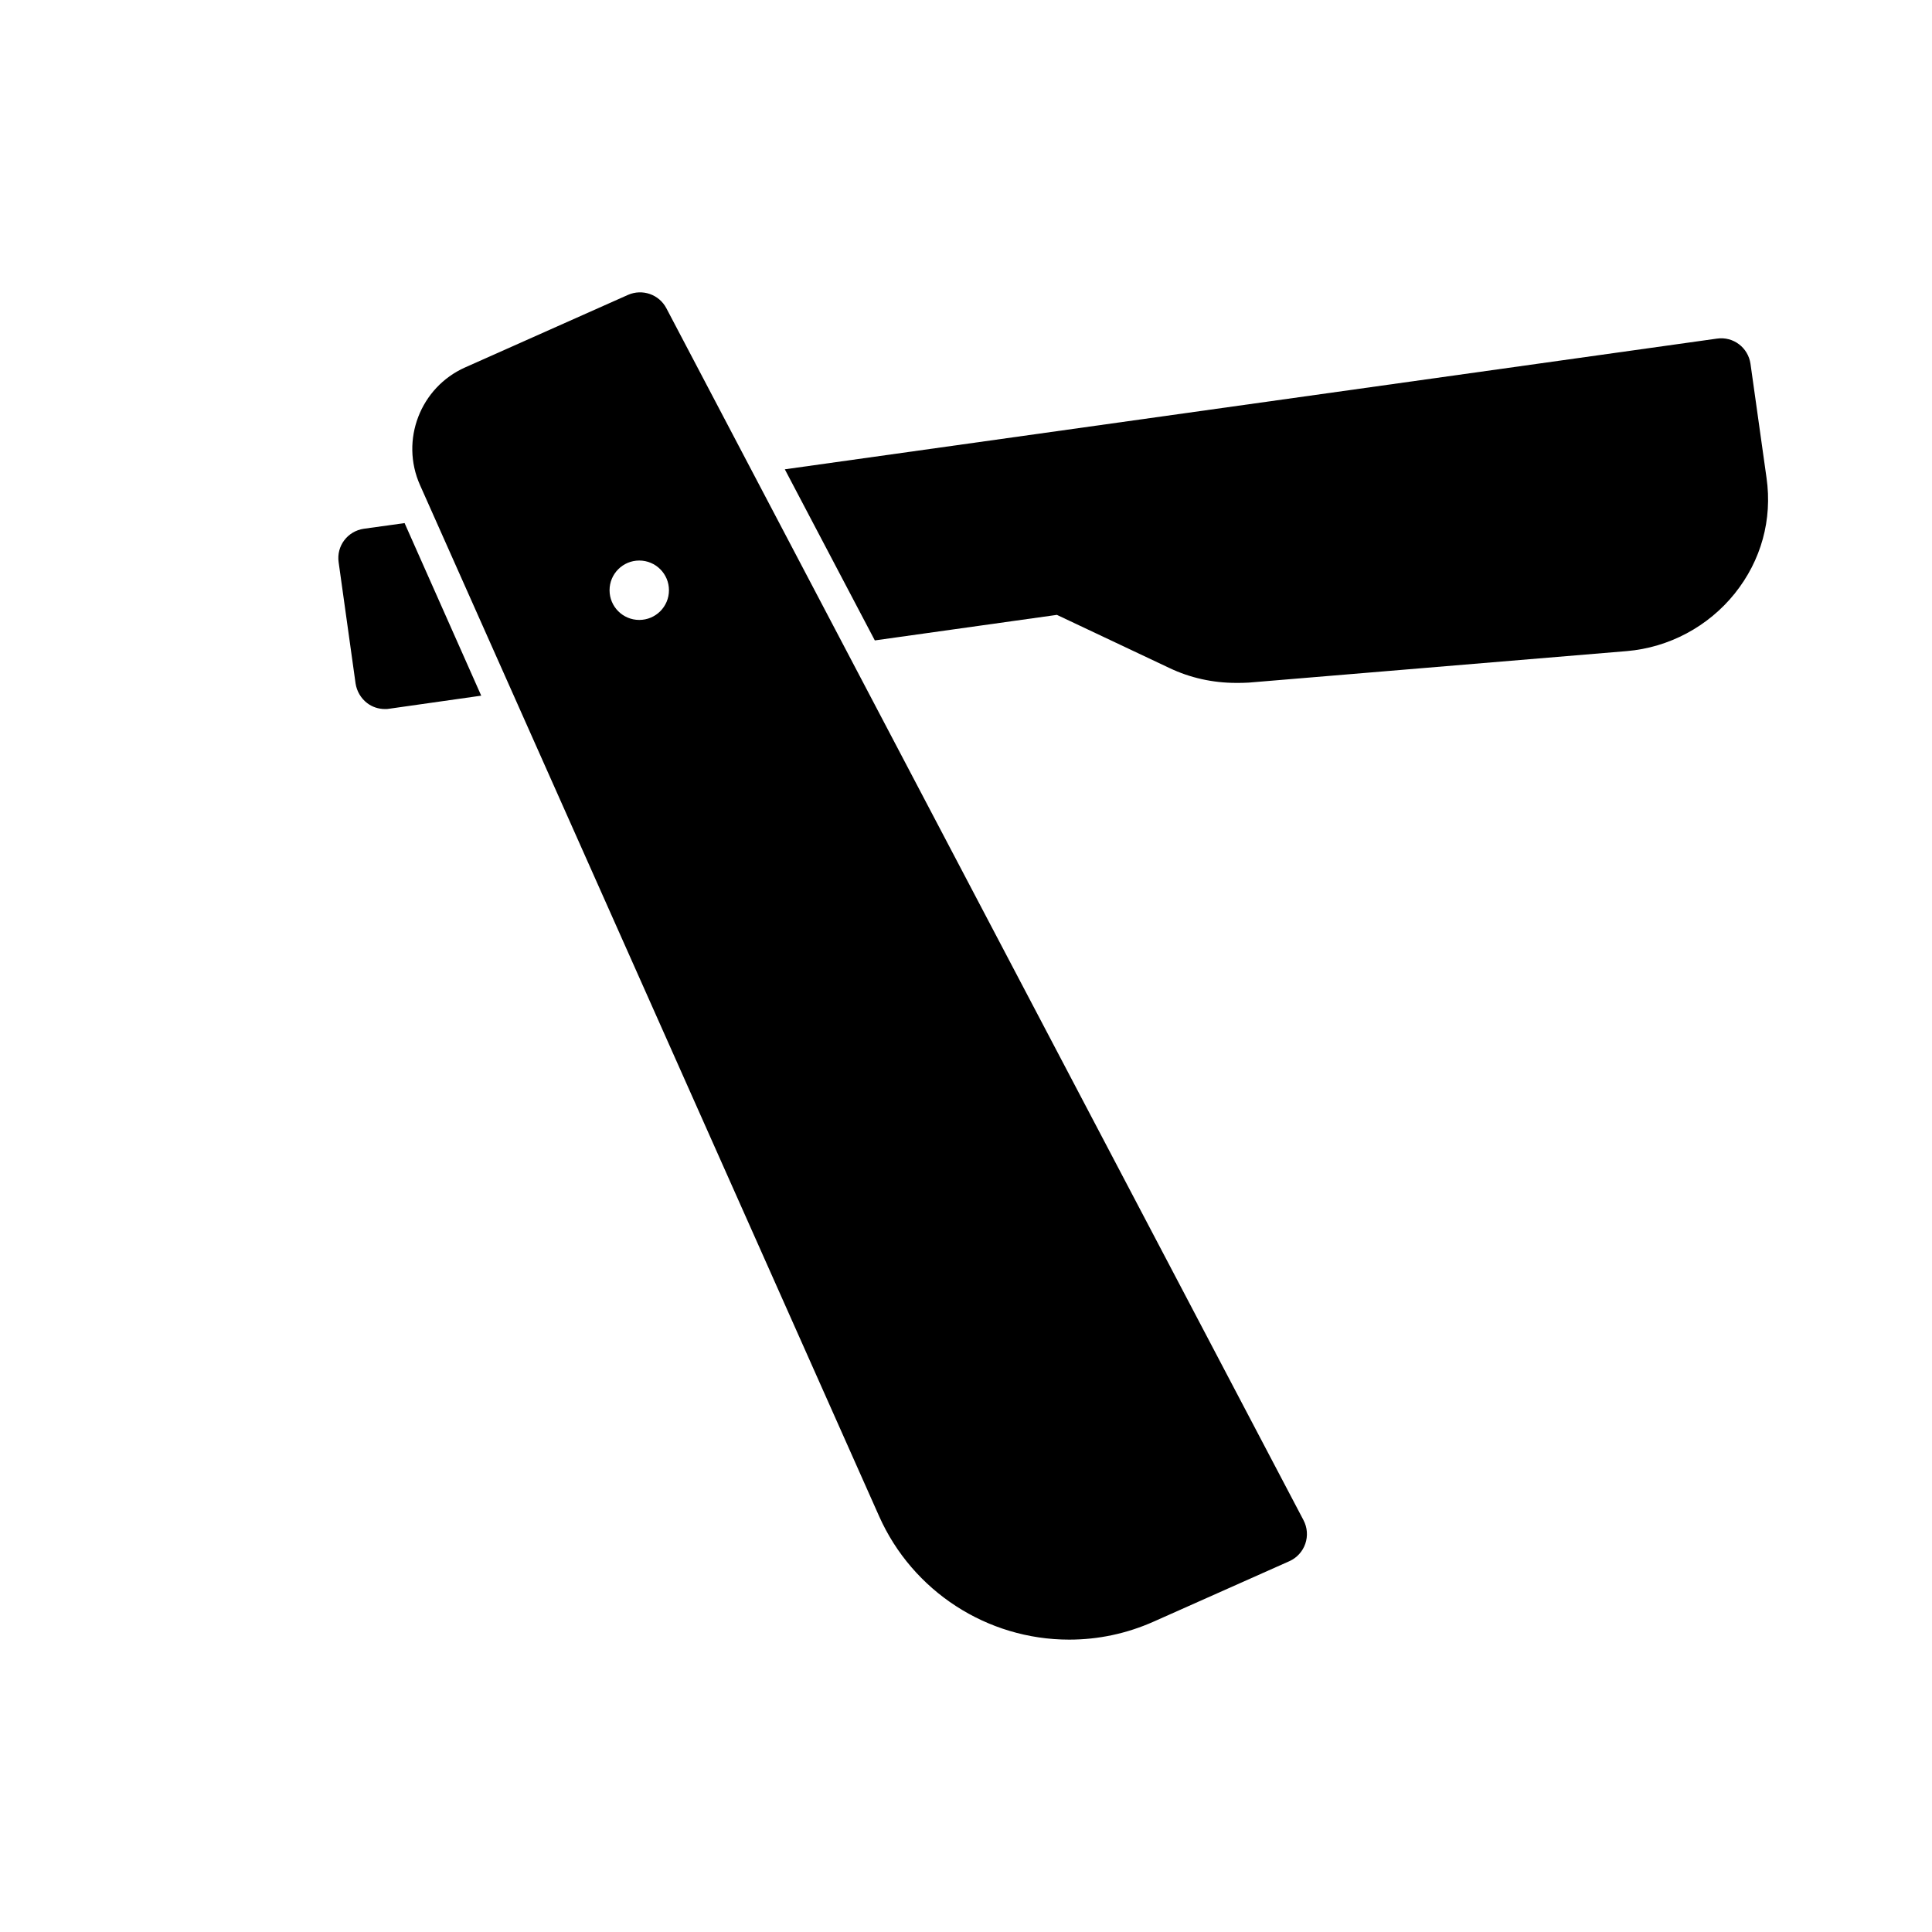 <?xml version="1.0" encoding="UTF-8"?>
<!-- Uploaded to: SVG Repo, www.svgrepo.com, Generator: SVG Repo Mixer Tools -->
<svg fill="#000000" width="800px" height="800px" version="1.1" viewBox="144 144 512 512" xmlns="http://www.w3.org/2000/svg">
 <g>
  <path d="m271.53 328.36-24.402 3.465c-0.395 0.078-0.707 0.078-1.102 0.078-1.73 0-3.387-0.551-4.723-1.574-1.652-1.258-2.754-3.148-3.07-5.195l-4.488-32.117c-0.629-4.328 2.363-8.266 6.691-8.895l10.785-1.496z"/>
  <path d="m603.73 301.28c-7.008 8.738-17.398 14.328-28.652 15.273l-100.13 8.344c-1.102 0.078-2.281 0.078-3.387 0.078-6.141 0-12.203-1.34-17.633-3.938l-29.836-14.09-48.254 6.769-23.852-45.344 247.02-34.637c4.328-0.629 8.266 2.363 8.895 6.691l4.25 30.23c1.574 11.023-1.414 21.887-8.422 30.621z"/>
  <path d="m489.45 546.88-168.86-321.2c-1.934-3.676-6.379-5.203-10.172-3.527l-43.145 19.211c-11.895 5.293-17.266 19.281-11.969 31.18l121.67 273.27c8.844 19.867 28.613 32.703 50.363 32.703 7.742 0 15.273-1.605 22.395-4.773l35.953-16.008c1.984-0.883 3.519-2.555 4.227-4.613 0.715-2.059 0.547-4.32-0.469-6.246zm-176.04-238.59c-4.348 0-7.871-3.523-7.871-7.871 0-4.348 3.523-7.871 7.871-7.871s7.871 3.523 7.871 7.871c0 4.348-3.523 7.871-7.871 7.871z"/>
 </g>
</svg>